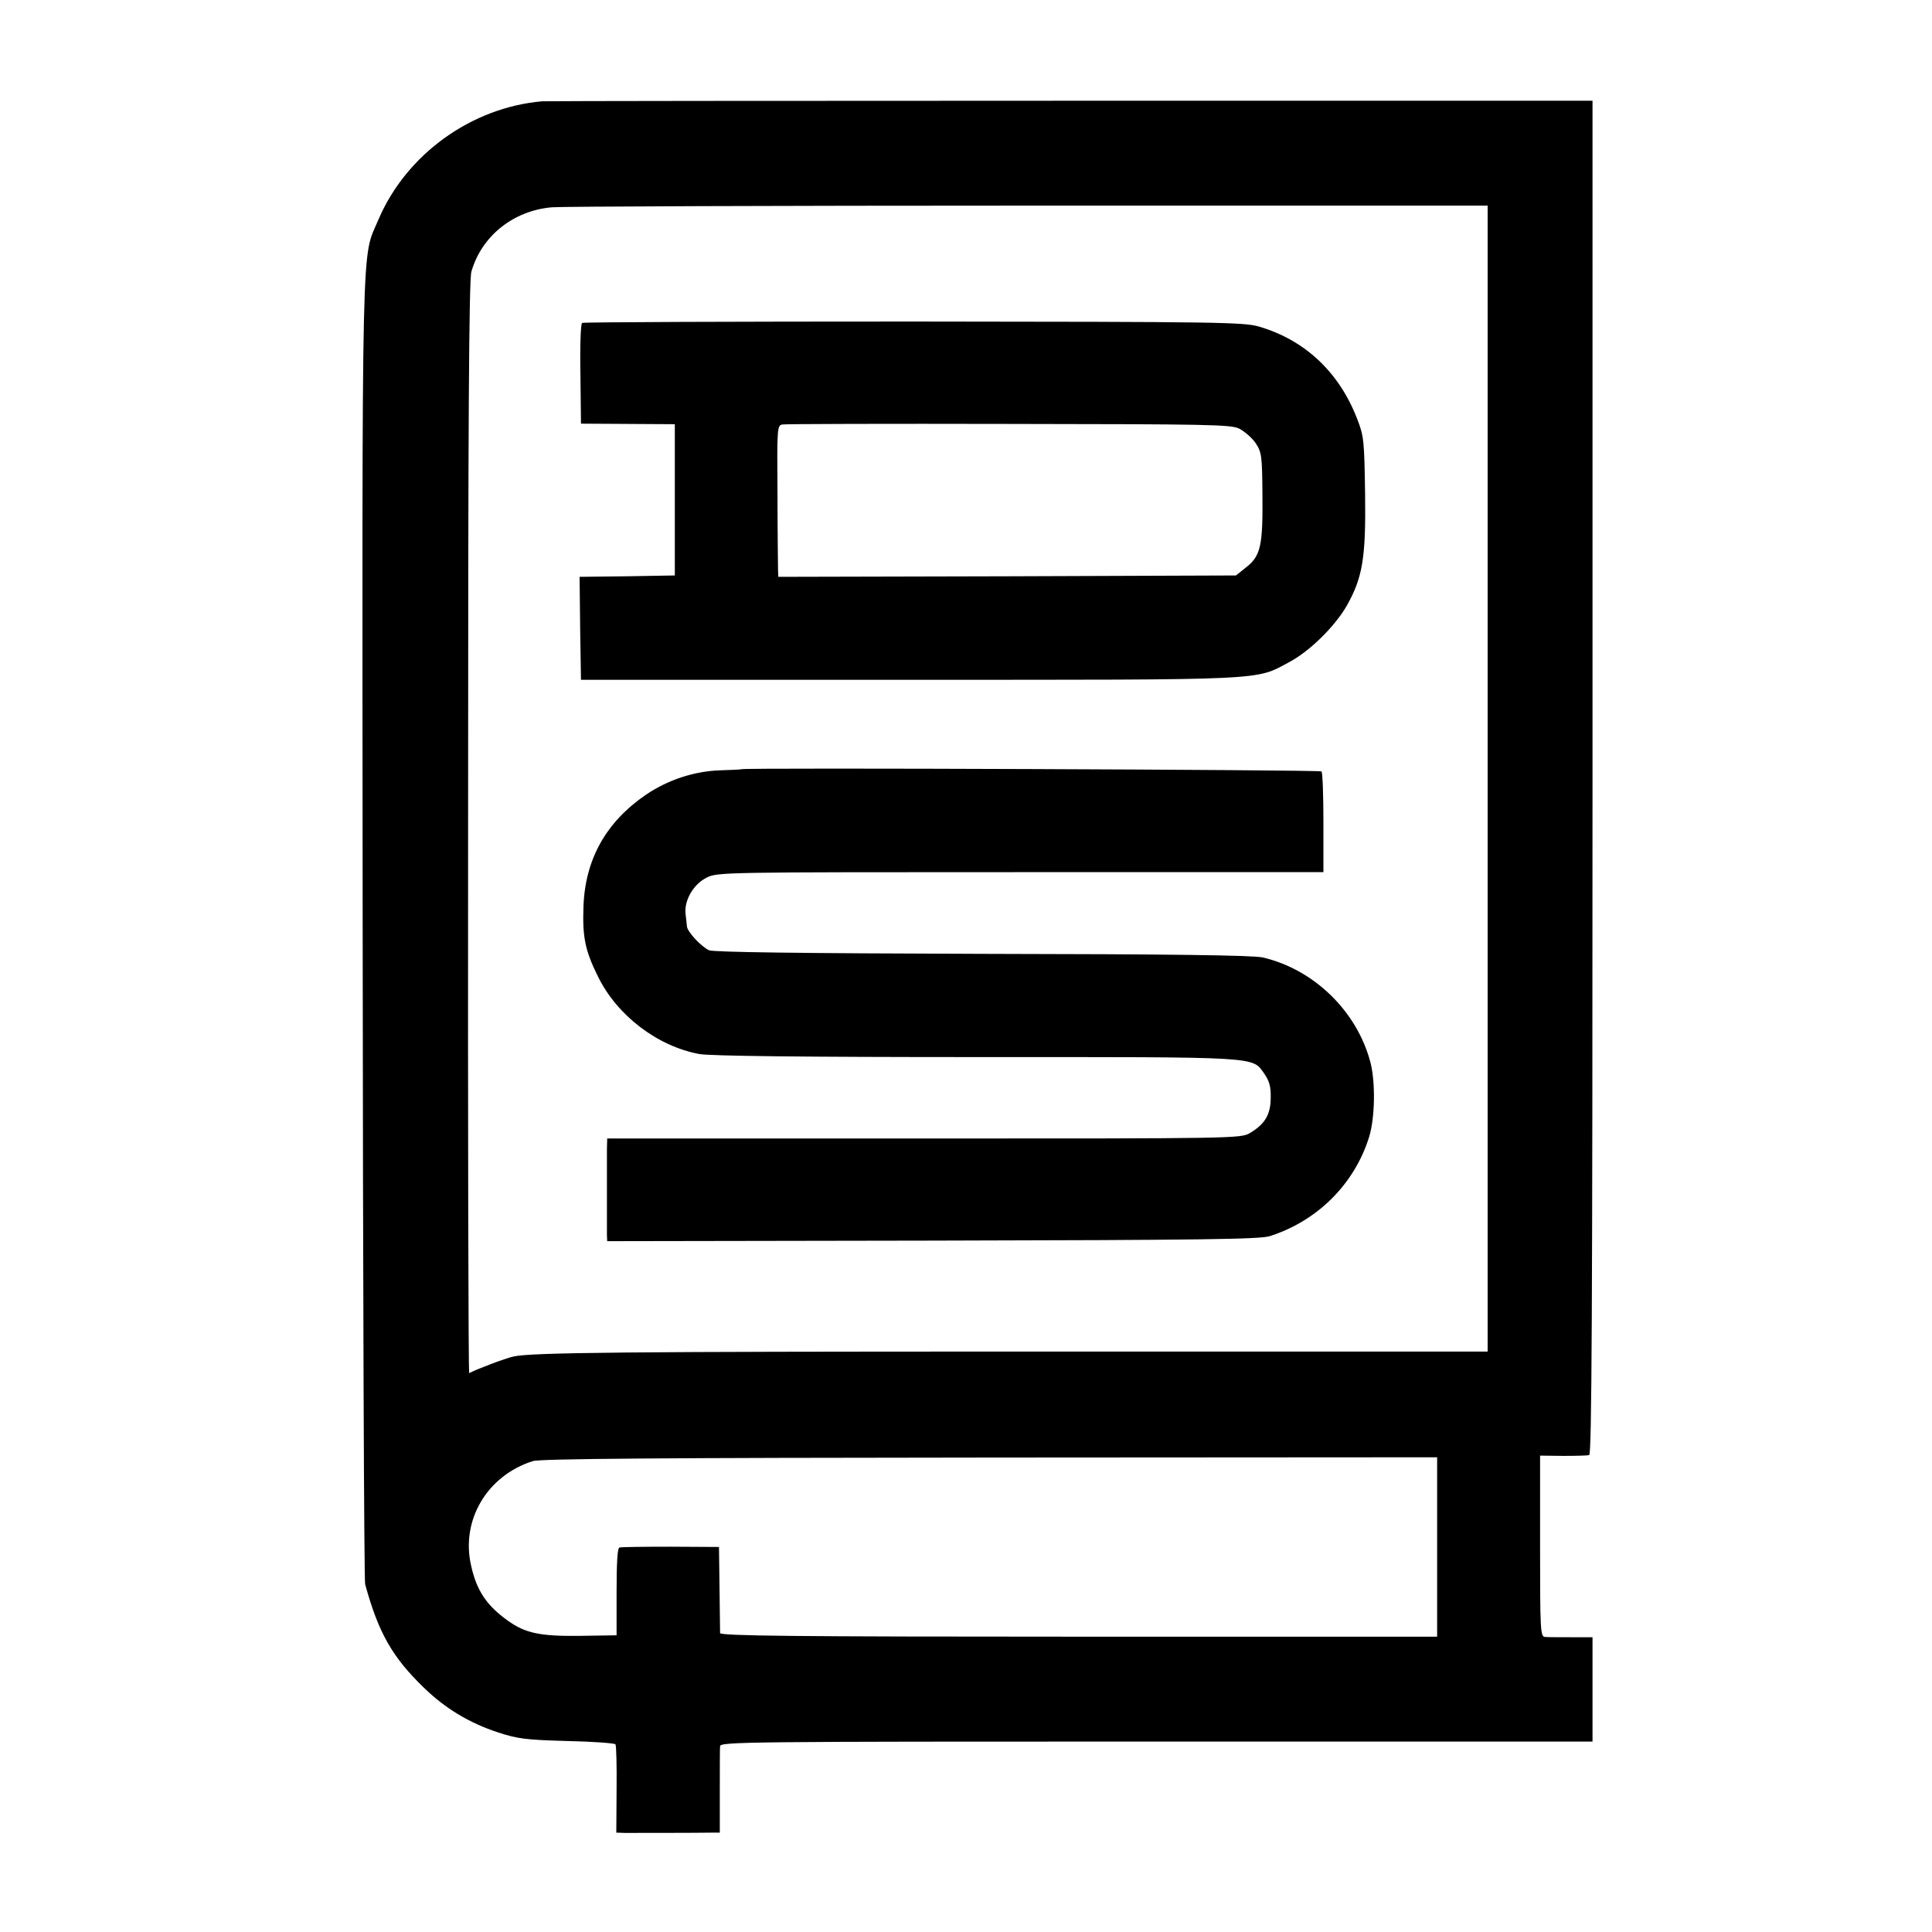 <svg version="1" xmlns="http://www.w3.org/2000/svg" width="933.333" height="933.333" viewBox="0 0 700 700"><path d="M196.5 36.7c-25.7 2.2-49.3 19.2-59.4 42.9-6.2 14.7-5.9-1.5-5.7 256.4.1 129.5.5 236.6.9 238 4.8 17.6 9.9 26.5 21.3 37.5 7.7 7.5 16.5 12.8 26.9 16.2 7 2.3 10.1 2.7 25 3.1 9.4.2 17.2.8 17.5 1.2.3.5.5 7.8.4 16.4l-.1 15.6 3.1.1c3.4 0 26.2 0 31.3-.1h3.1v-14.7c0-8.2 0-15.6.1-16.6.1-1.6 8.3-1.7 158.1-1.7h158v-37.8h-7.7c-4.3 0-8.6 0-9.5-.1-1.7-.1-1.8-2.4-1.8-32.9v-32.8l8.3.1c4.5 0 8.8-.1 9.5-.3.9-.3 1.2-50.3 1.2-245.6V36.5H388.3c-103.9 0-190.1.1-191.8.2zM539 282.1v207.6H369.8c-141.3 0-177.5.3-183.8 1.8-3.1.7-13.1 4.5-16 6-.3.2-.5-88.6-.4-197.3 0-147.3.3-198.7 1.2-201.8 3.7-12.9 15.2-22.1 29.2-23.3 3.6-.3 81.3-.6 172.7-.6H539v207.6zm-18.3 278.4V593H390.8c-103.1 0-129.8-.3-129.9-1.3 0-.6-.1-8-.2-16.2l-.2-15-17.5-.1c-9.6 0-18 .1-18.6.3-.7.3-1 5.8-1 16.1v15.7l-13.2.2c-14.6.2-19.9-1-26.2-5.5-7.7-5.5-11.3-10.9-13.3-19.9-3.8-16.4 5.7-32.6 22.3-37.9 2.6-.9 46.8-1.2 165.6-1.3l162.1-.1v32.5z"/><path d="M210.9 117c-.5.3-.8 8.6-.6 18.5l.2 18 17 .1 17 .1v54.8l-17.3.3-17.2.2.2 18.7.3 18.6h119c131.8 0 125 .3 137.8-6.5 7.4-4 16.4-12.9 20.7-20.4 5.7-10.2 6.9-17.2 6.6-40.4-.3-19.4-.4-20.9-2.9-27.3-6.5-16.8-18.8-28.4-35.3-33.3-5.5-1.7-14.4-1.8-125.2-1.9-65.7 0-119.8.2-120.3.5zM449 155.3c1.9 1 4.6 3.3 5.9 5.2 2.2 3.3 2.4 4.5 2.5 18.5.2 18.5-.6 22.3-5.7 26.4l-3.9 3.1-82.9.3-82.9.2-.1-2.2c0-1.3-.2-13.6-.2-27.5-.2-24.5-.1-25.2 1.8-25.5 1.1-.2 38-.3 82-.2 72.4.1 80.4.2 83.5 1.7zM268.7 278.7c-.1.1-3.6.3-7.7.4-9.4.3-18.9 3.4-26.9 8.8-14.5 9.9-22.1 23.4-22.7 40.6-.4 11 .6 15.9 5.2 25.2 6.9 14.2 21.6 25.4 36.8 28.2 4 .7 36.8 1.1 100.7 1.1 104.3 0 99.4-.3 104.1 6.2 1.7 2.5 2.3 4.6 2.2 8.5 0 6.1-2.1 9.6-7.5 12.8-3.3 2-5.4 2-118.1 2H220l-.1 4v31.1l.1 2.1 117.8-.2c98-.2 118.5-.5 122.2-1.6 17.3-5.5 30.8-18.9 36.1-36.1 2.1-7 2.3-19.8.4-27-4.9-18.5-20.5-33.6-39-37.9-3.6-.8-33-1.2-101.5-1.3-67.1-.2-97.3-.6-99.1-1.3-2.7-1.2-7.8-6.6-8-8.6-.1-.7-.3-2.7-.5-4.5-.6-4.9 2.8-10.8 7.6-13.2 3.9-2 5.6-2 113.7-2h109.8v-17.9c0-9.9-.3-18.2-.7-18.6-.5-.6-209.6-1.4-210.1-.8z"/></svg>